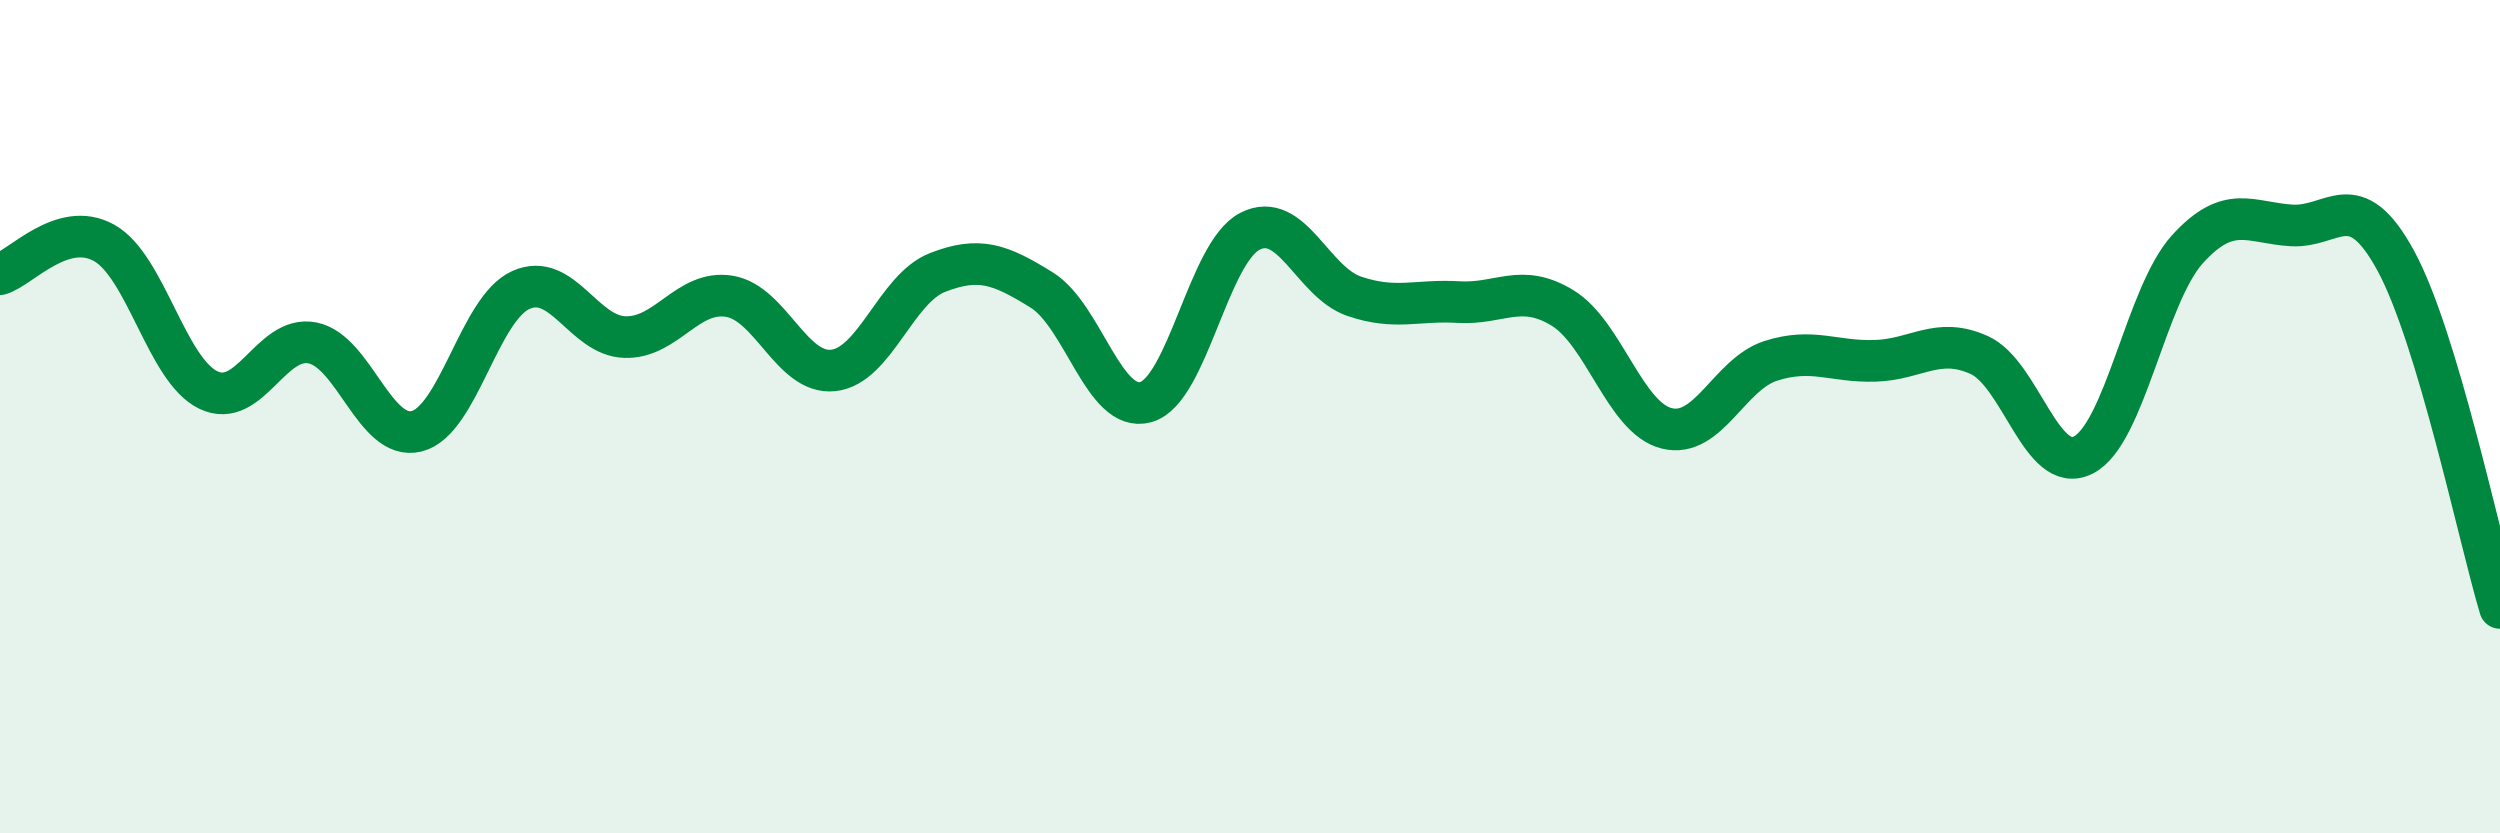 
    <svg width="60" height="20" viewBox="0 0 60 20" xmlns="http://www.w3.org/2000/svg">
      <path
        d="M 0,6.58 C 0.5,6.43 1.5,5.27 2.5,5.83 C 3.5,6.39 4,8.88 5,9.36 C 6,9.84 6.5,8.03 7.5,8.23 C 8.5,8.43 9,10.6 10,10.35 C 11,10.1 11.5,7.41 12.5,6.96 C 13.5,6.51 14,8.06 15,8.09 C 16,8.12 16.5,6.95 17.5,7.11 C 18.5,7.27 19,9 20,8.89 C 21,8.78 21.5,6.93 22.5,6.54 C 23.5,6.15 24,6.34 25,6.96 C 26,7.58 26.5,9.93 27.5,9.65 C 28.5,9.37 29,6.06 30,5.55 C 31,5.04 31.5,6.77 32.5,7.11 C 33.5,7.45 34,7.19 35,7.25 C 36,7.31 36.5,6.78 37.5,7.39 C 38.5,8 39,10.03 40,10.28 C 41,10.53 41.5,8.98 42.5,8.66 C 43.5,8.34 44,8.69 45,8.66 C 46,8.63 46.5,8.07 47.5,8.52 C 48.5,8.97 49,11.43 50,10.92 C 51,10.41 51.5,7.08 52.5,5.98 C 53.5,4.88 54,5.35 55,5.41 C 56,5.47 56.5,4.42 57.5,6.26 C 58.5,8.1 59.5,12.92 60,14.59L60 20L0 20Z"
        fill="#008740"
        opacity="0.1"
        stroke-linecap="round"
        stroke-linejoin="round"
      />
      <path
        d="M 0,6.58 C 0.5,6.43 1.5,5.27 2.5,5.83 C 3.5,6.39 4,8.88 5,9.36 C 6,9.84 6.5,8.03 7.5,8.23 C 8.5,8.43 9,10.6 10,10.35 C 11,10.1 11.5,7.41 12.5,6.96 C 13.5,6.51 14,8.06 15,8.09 C 16,8.12 16.5,6.95 17.5,7.11 C 18.5,7.27 19,9 20,8.89 C 21,8.78 21.5,6.93 22.5,6.54 C 23.5,6.15 24,6.34 25,6.96 C 26,7.58 26.5,9.93 27.5,9.65 C 28.5,9.37 29,6.06 30,5.55 C 31,5.04 31.5,6.77 32.5,7.11 C 33.5,7.45 34,7.19 35,7.25 C 36,7.31 36.5,6.78 37.5,7.39 C 38.5,8 39,10.03 40,10.28 C 41,10.53 41.5,8.98 42.5,8.66 C 43.5,8.34 44,8.69 45,8.66 C 46,8.63 46.5,8.07 47.5,8.52 C 48.5,8.97 49,11.43 50,10.92 C 51,10.41 51.5,7.08 52.5,5.98 C 53.5,4.88 54,5.35 55,5.41 C 56,5.47 56.5,4.42 57.5,6.26 C 58.5,8.1 59.5,12.92 60,14.59"
        stroke="#008740"
        stroke-width="1"
        fill="none"
        stroke-linecap="round"
        stroke-linejoin="round"
      />
    </svg>
  